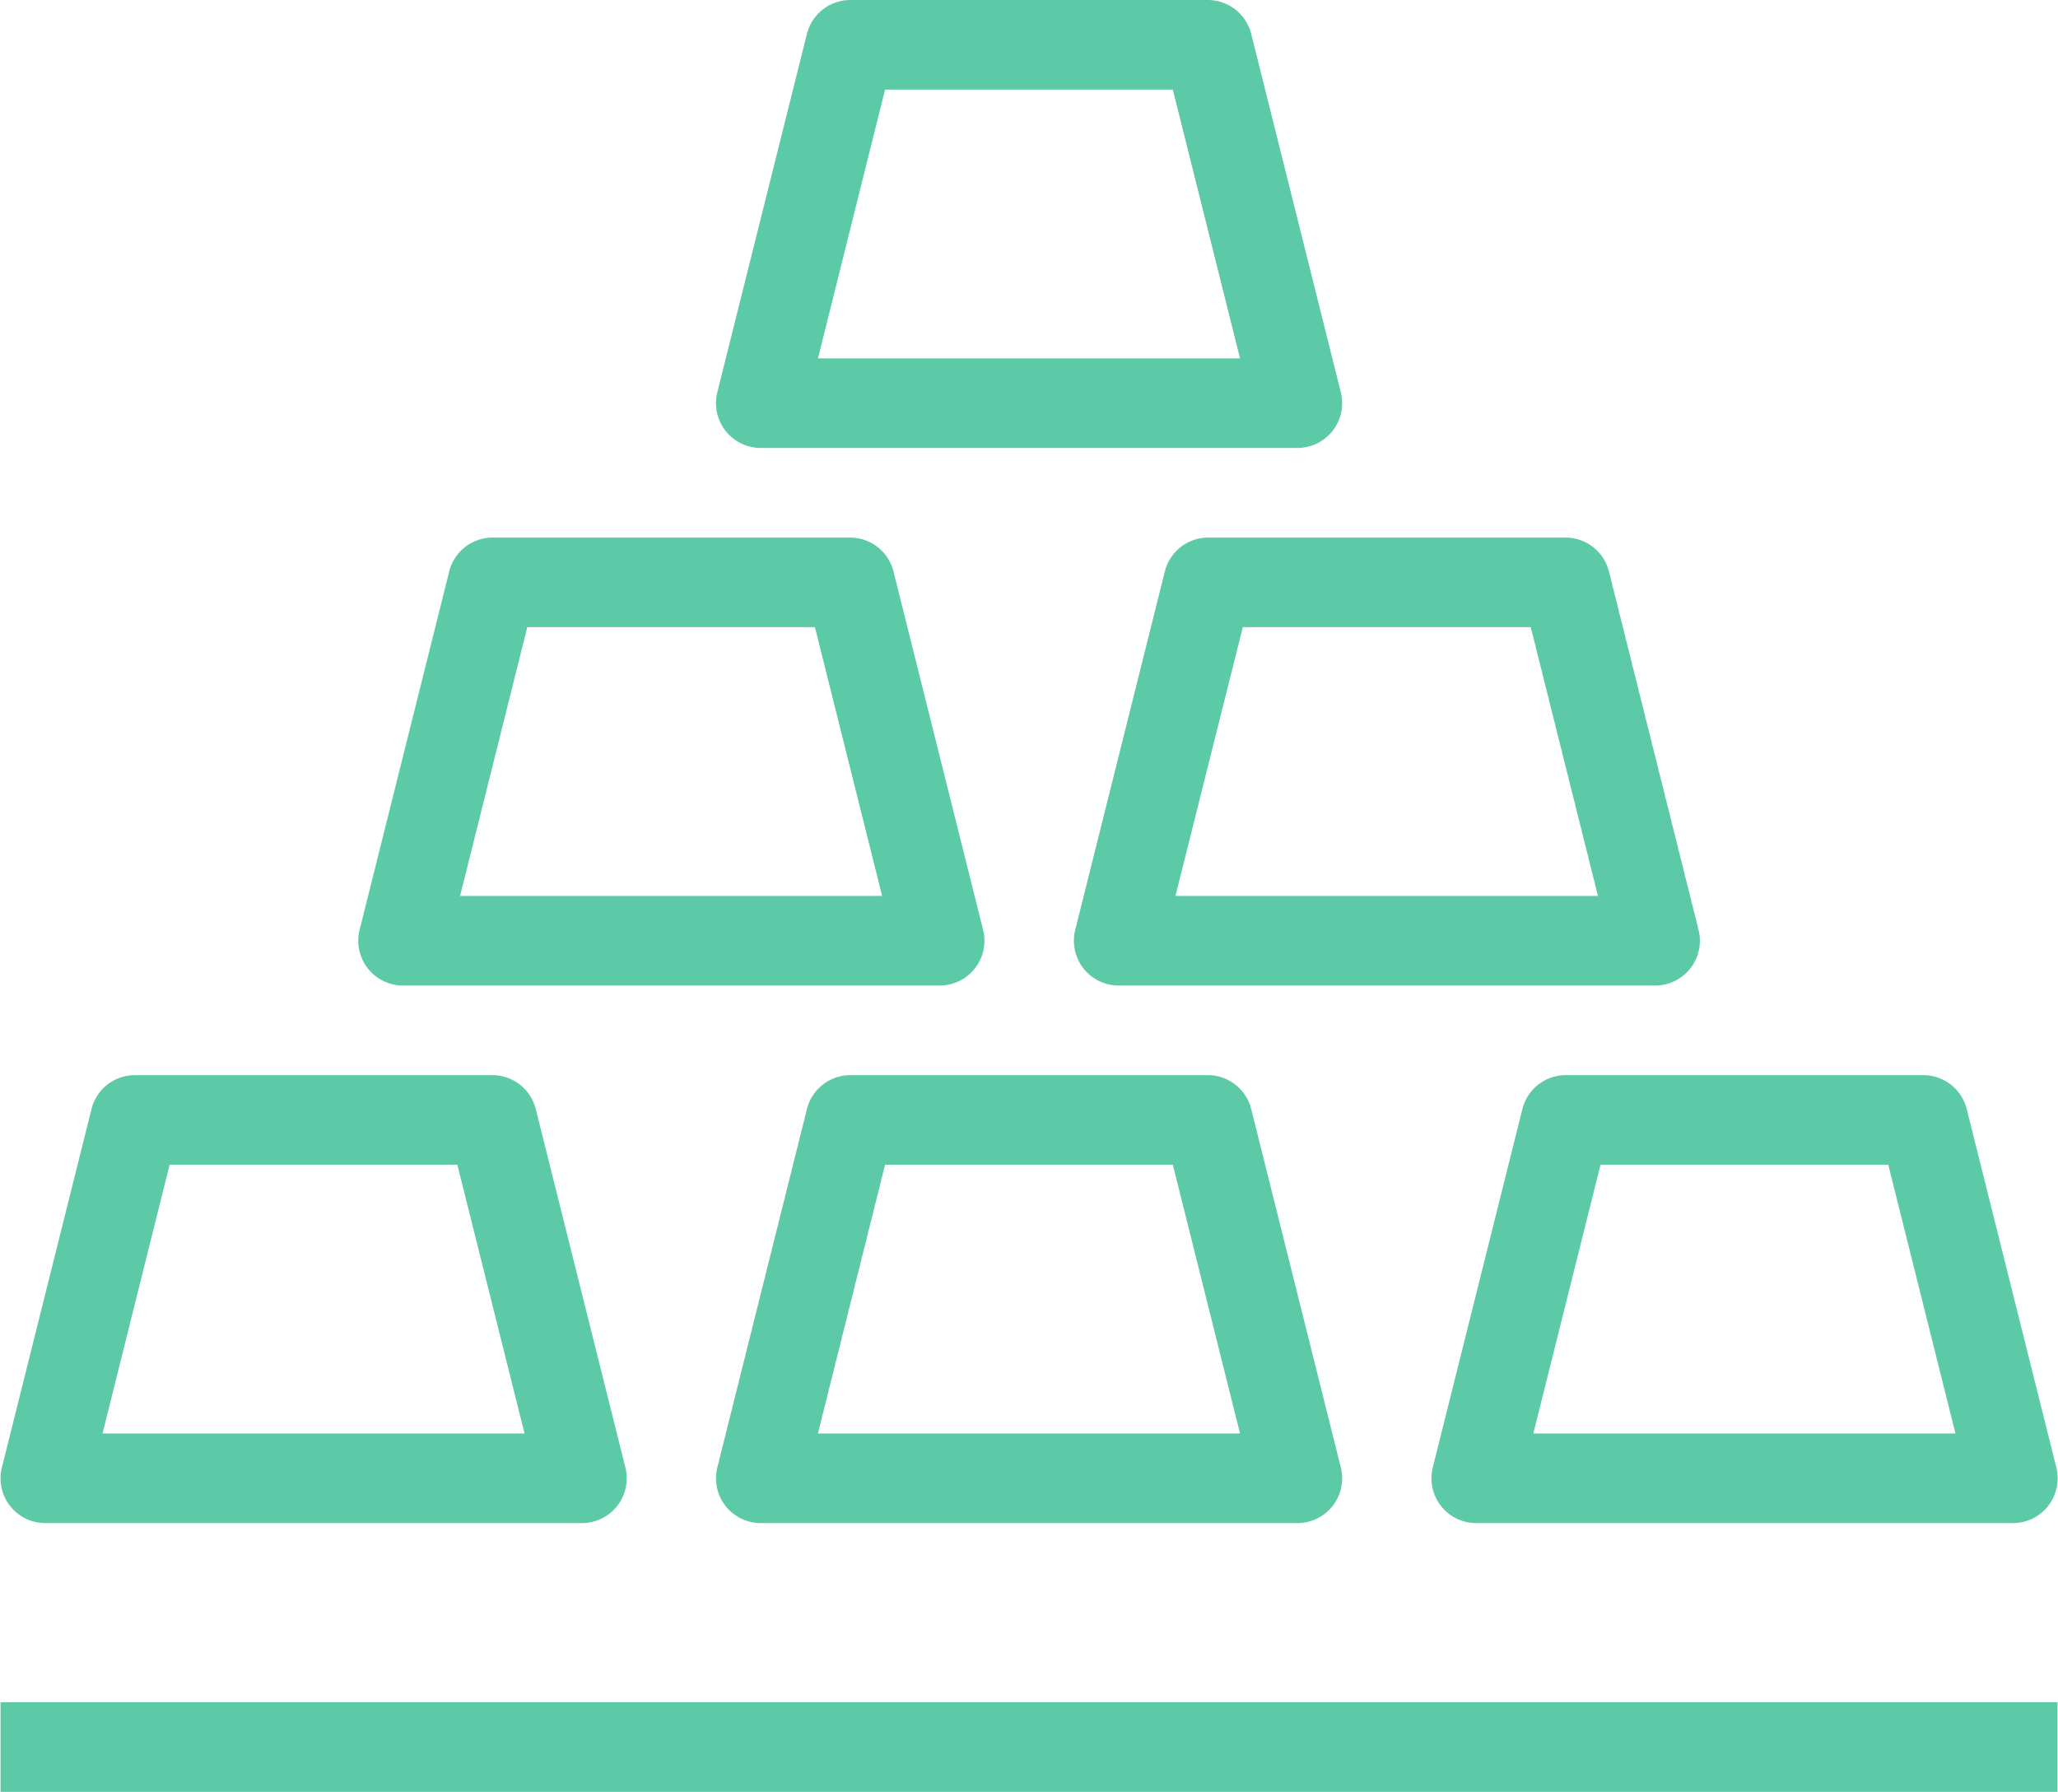 <?xml version="1.0" standalone="no"?><!DOCTYPE svg PUBLIC "-//W3C//DTD SVG 1.1//EN" "http://www.w3.org/Graphics/SVG/1.1/DTD/svg11.dtd"><svg t="1752310153112" class="icon" viewBox="0 0 1176 1024" version="1.1" xmlns="http://www.w3.org/2000/svg" p-id="4777" xmlns:xlink="http://www.w3.org/1999/xlink" width="229.688" height="200"><path d="M741.325 256H434.688a25.6 25.6 0 0 1-24.781-31.821l51.2-204.8A25.6 25.6 0 0 1 485.786 0h204.416a25.6 25.6 0 0 1 24.781 19.379l51.2 204.8A25.6 25.6 0 0 1 741.325 256z m-273.92-51.2h241.178l-38.4-153.6h-164.429z m69.402 358.4H230.272a25.6 25.6 0 0 1-24.781-31.821l51.2-204.8a25.6 25.6 0 0 1 24.678-19.379h204.416a25.6 25.6 0 0 1 24.781 19.379l51.2 204.8A25.6 25.6 0 0 1 536.806 563.2z m-273.92-51.2h241.178l-38.4-153.6h-164.378z m682.726 51.2H639.206a25.6 25.6 0 0 1-24.781-31.821l51.2-204.8a25.6 25.6 0 0 1 24.576-19.379h204.416a25.6 25.6 0 0 1 24.781 19.379l51.2 204.8A25.6 25.6 0 0 1 945.741 563.2z m-273.92-51.2h241.434l-38.4-153.6h-164.557z m-339.2 358.4H25.856a25.6 25.6 0 0 1-24.781-31.821l51.2-204.8A25.6 25.6 0 0 1 76.954 614.4h204.416a25.6 25.6 0 0 1 24.781 19.379l51.2 204.8A25.6 25.6 0 0 1 332.493 870.4z m-273.92-51.2h241.178l-38.4-153.6H96.922z m682.726 51.2H434.688a25.6 25.6 0 0 1-24.781-31.821l51.2-204.8a25.6 25.6 0 0 1 24.678-19.379h204.416a25.6 25.6 0 0 1 24.781 19.379l51.2 204.8A25.6 25.6 0 0 1 741.325 870.4z m-273.92-51.2h241.203l-38.4-153.6h-164.429z m682.726 51.2H843.52a25.6 25.6 0 0 1-24.781-31.821l51.2-204.8a25.6 25.6 0 0 1 24.704-19.379h204.416a25.6 25.6 0 0 1 24.781 19.379l51.2 204.8A25.6 25.6 0 0 1 1150.157 870.4z m-273.92-51.2h241.229l-38.4-153.6h-164.429z m299.52 204.8H0.307v-51.2h1175.398v51.2z" p-id="4778" fill="#5ccaa7"></path></svg>
